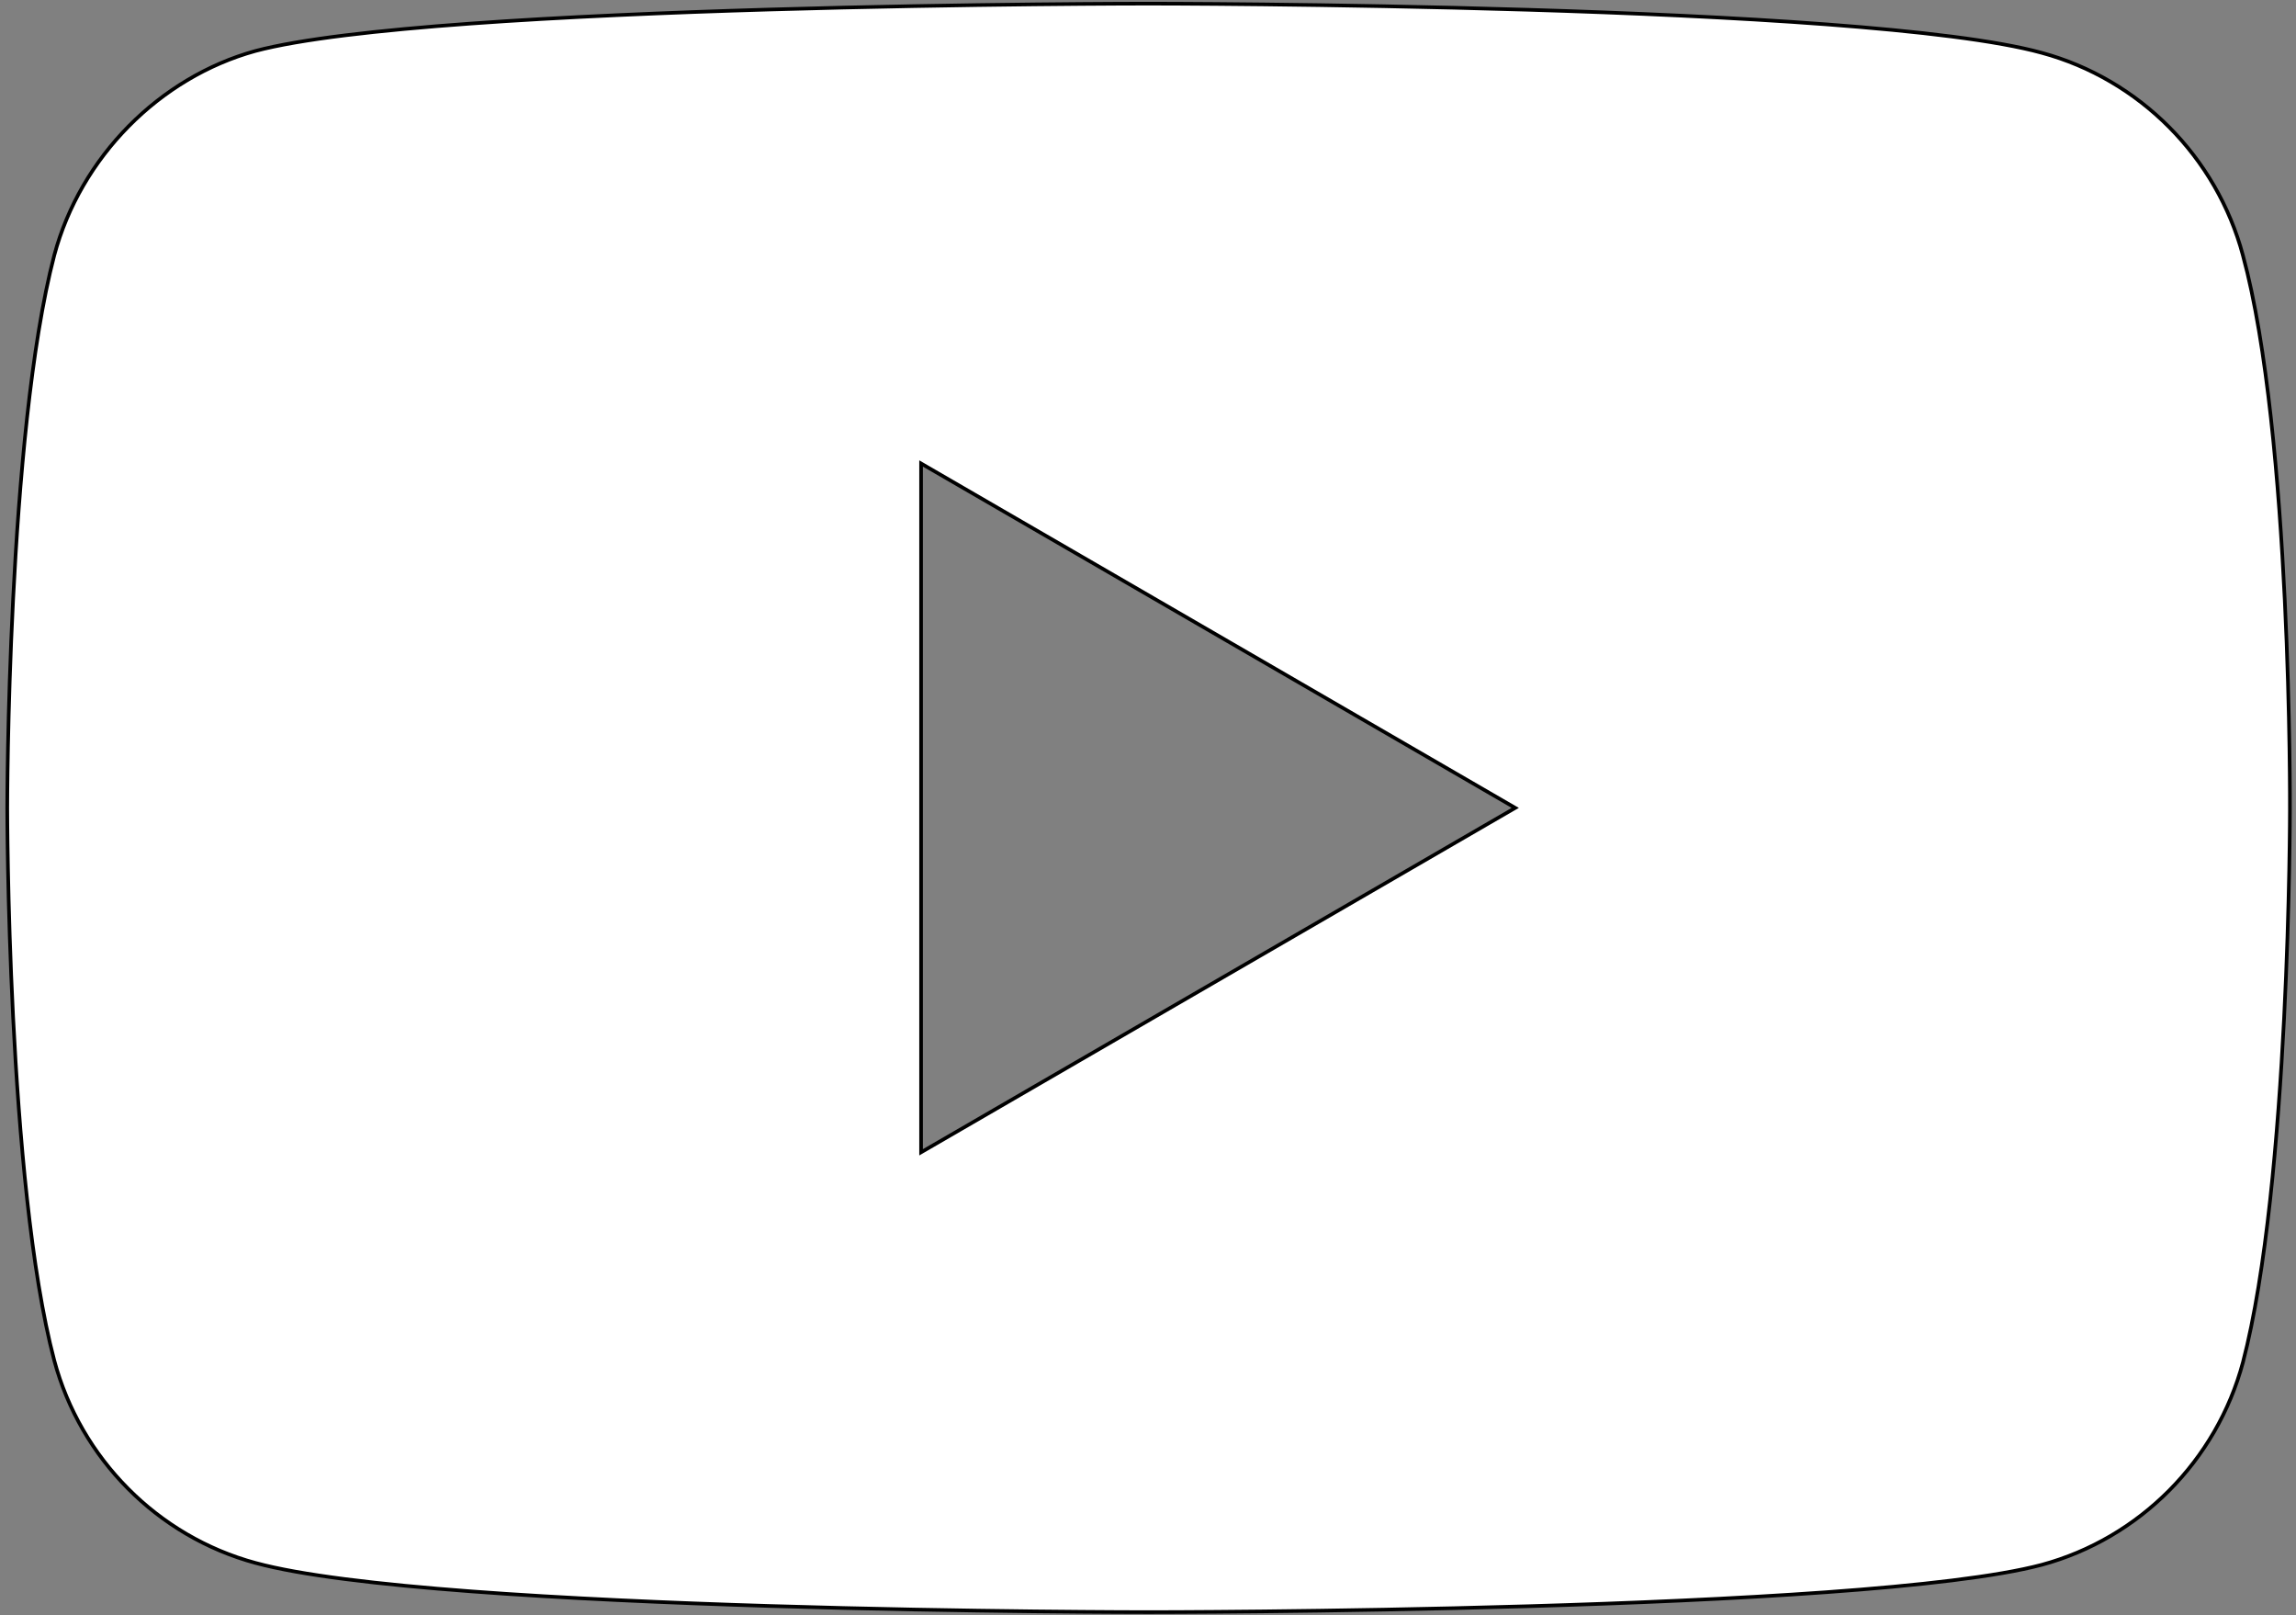 <svg
	fill='#fff'
	width="632.667"
	height="445"
	xmlns="http://www.w3.org/2000/svg"
>
	<rect width="100%" height="100%" fill="#808080" stroke="none"/>
	<g>
		<path
			stroke="null"
			id="svg_1"
			d="m618.039,70.335c-7.248,-27.112 -28.494,-48.484 -55.437,-55.785c-49.221,-13.55 -246.11,-13.55 -246.11,-13.55s-196.881,0 -246.102,13.036c-26.425,7.293 -48.189,29.19 -55.437,56.298c-12.953,49.519 -12.953,152.216 -12.953,152.216s0,103.214 12.953,152.216c7.256,27.108 28.494,48.48 55.441,55.781c49.736,13.554 246.106,13.554 246.106,13.554s196.881,0 246.102,-13.036c26.947,-7.297 48.189,-28.669 55.444,-55.777c12.949,-49.523 12.949,-152.216 12.949,-152.216s0.518,-103.218 -12.957,-152.737zm-364.232,247.091l0,-189.749l163.723,94.875l-163.723,94.875zm0,0"
		/>
	</g>
</svg>
